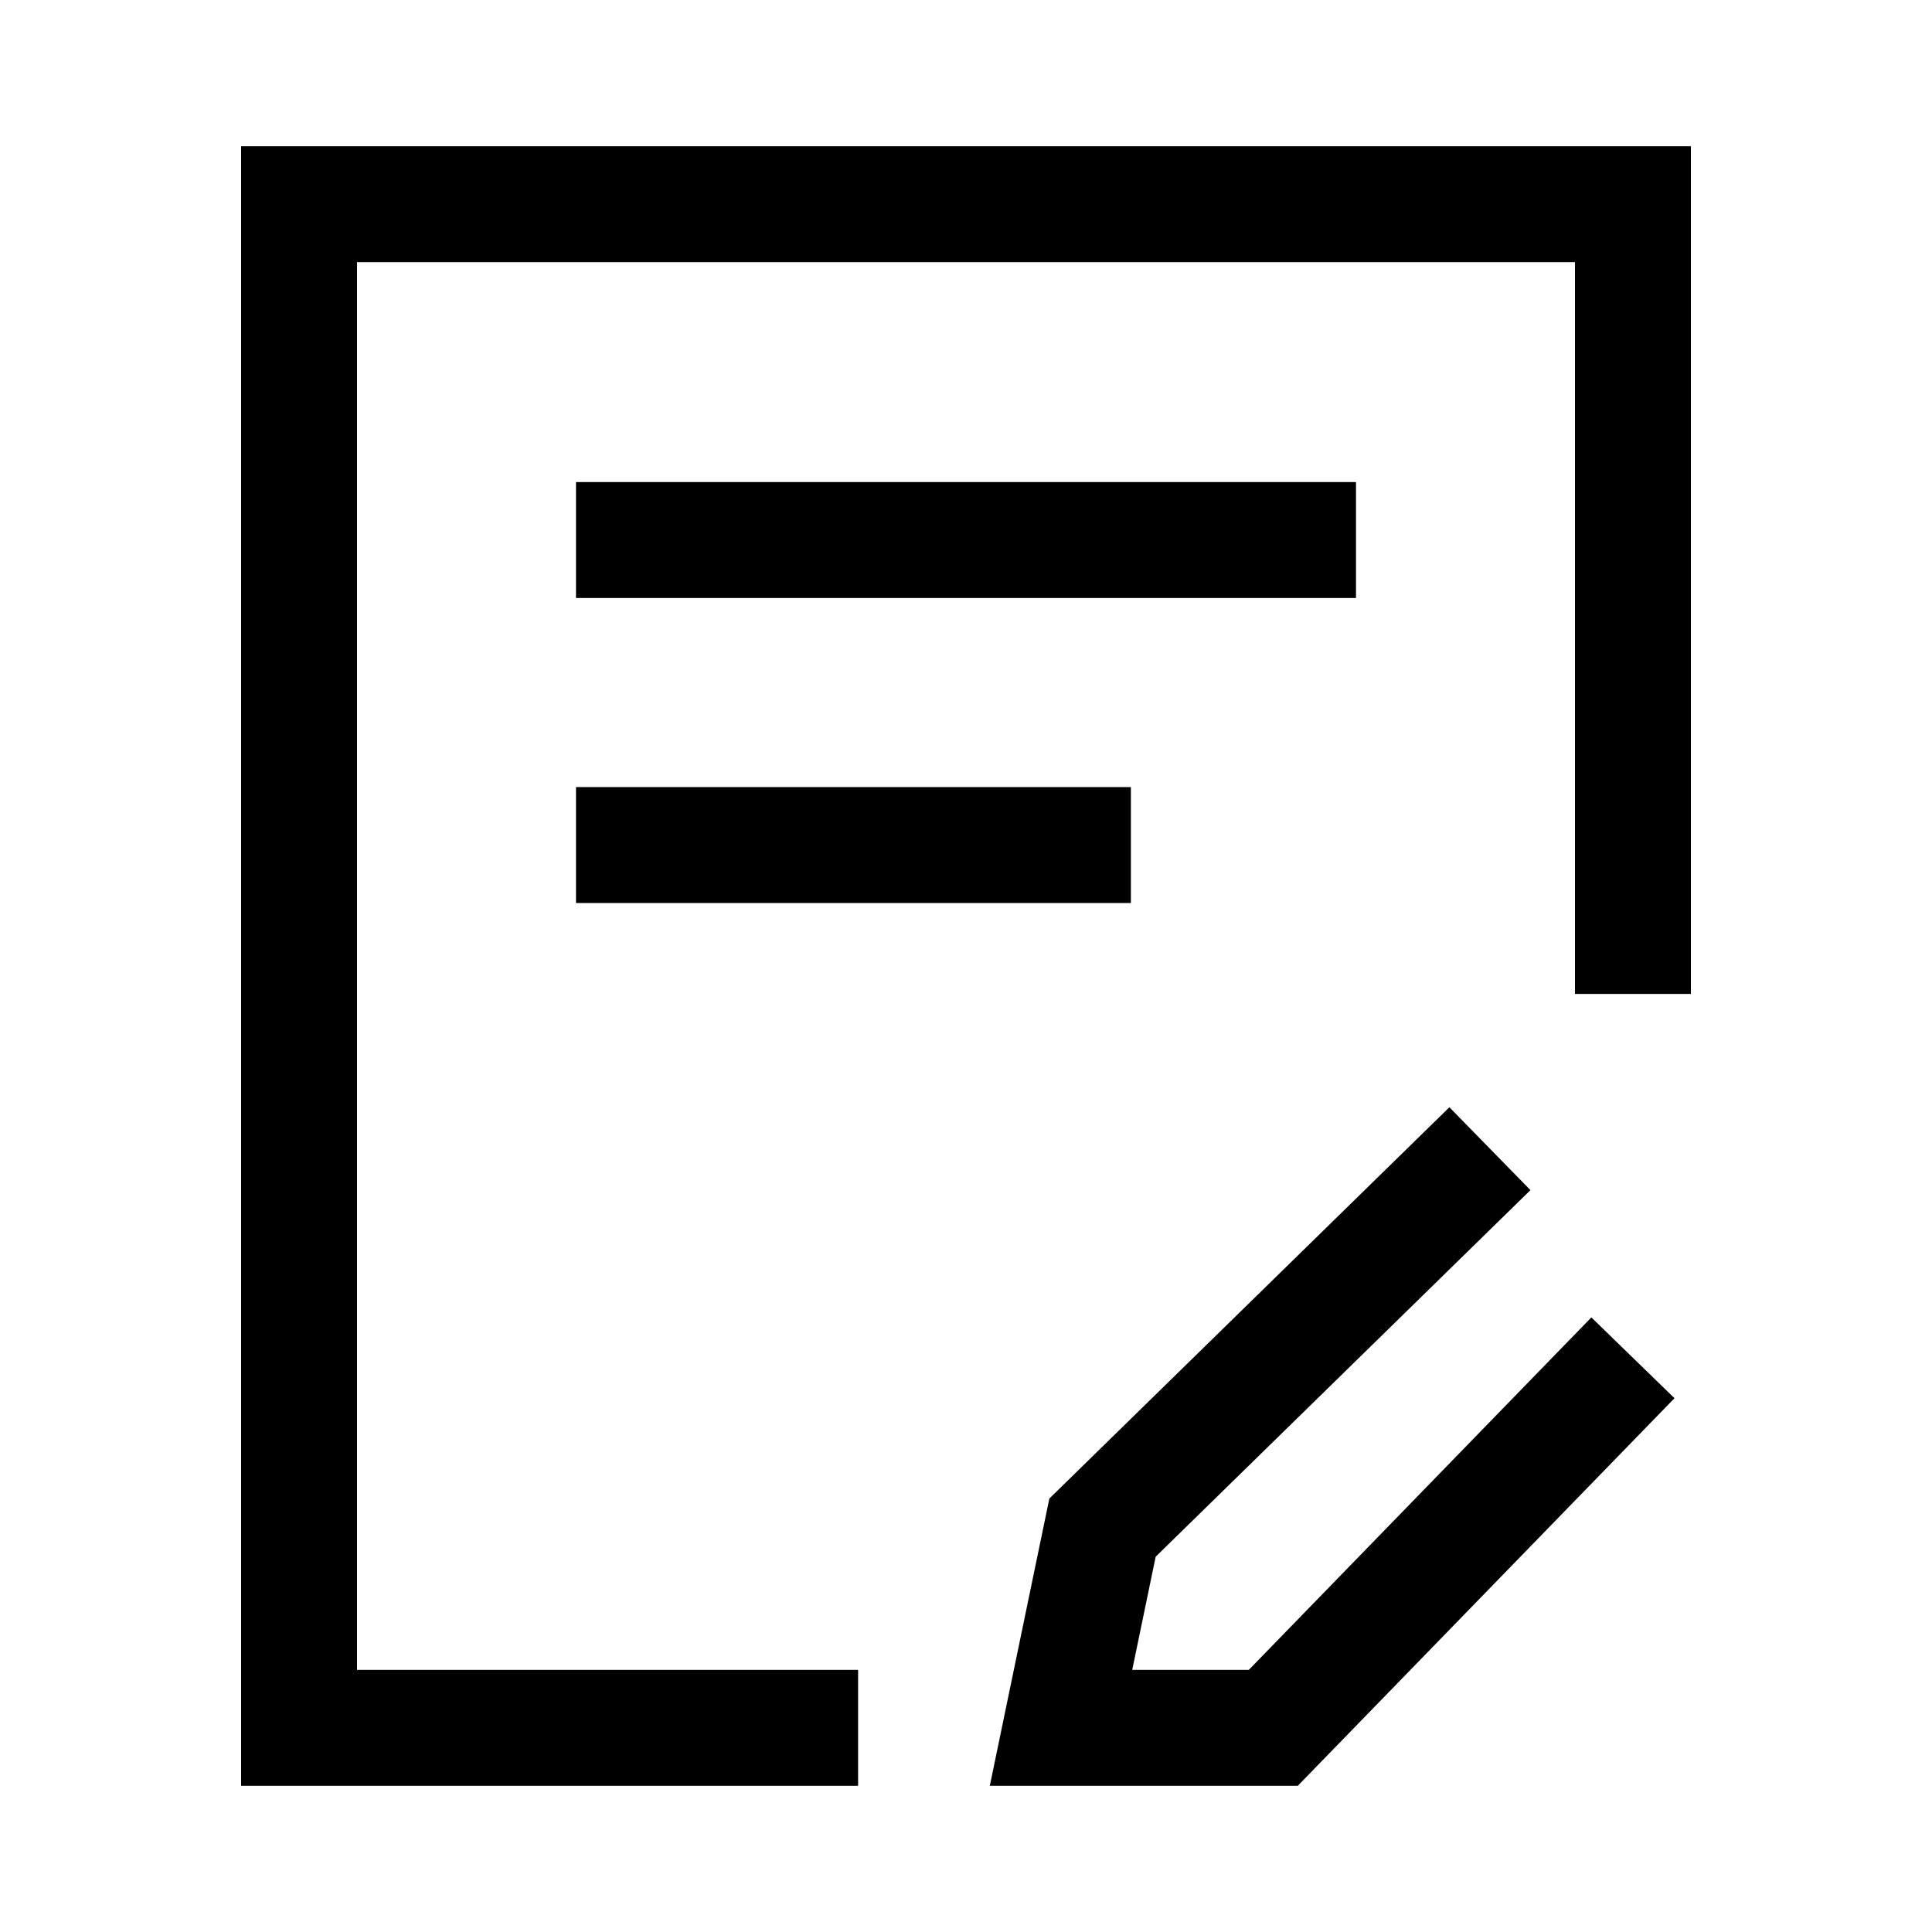 <svg width="50" height="50" viewBox="0 0 50 50" fill="none" xmlns="http://www.w3.org/2000/svg">
<path d="M42.26 25.723V5.284H7.74V44.716H22.207" stroke="black" stroke-width="3" stroke-miterlimit="10"/>
<path d="M38.559 29.728L28.533 39.535L27.459 44.716H32.953L42.26 35.14" stroke="black" stroke-width="3" stroke-miterlimit="10"/>
<path d="M14.907 13.976H35.093" stroke="black" stroke-width="3" stroke-miterlimit="10"/>
<path d="M14.907 21.87H29.267" stroke="black" stroke-width="3" stroke-miterlimit="10"/>
</svg>
